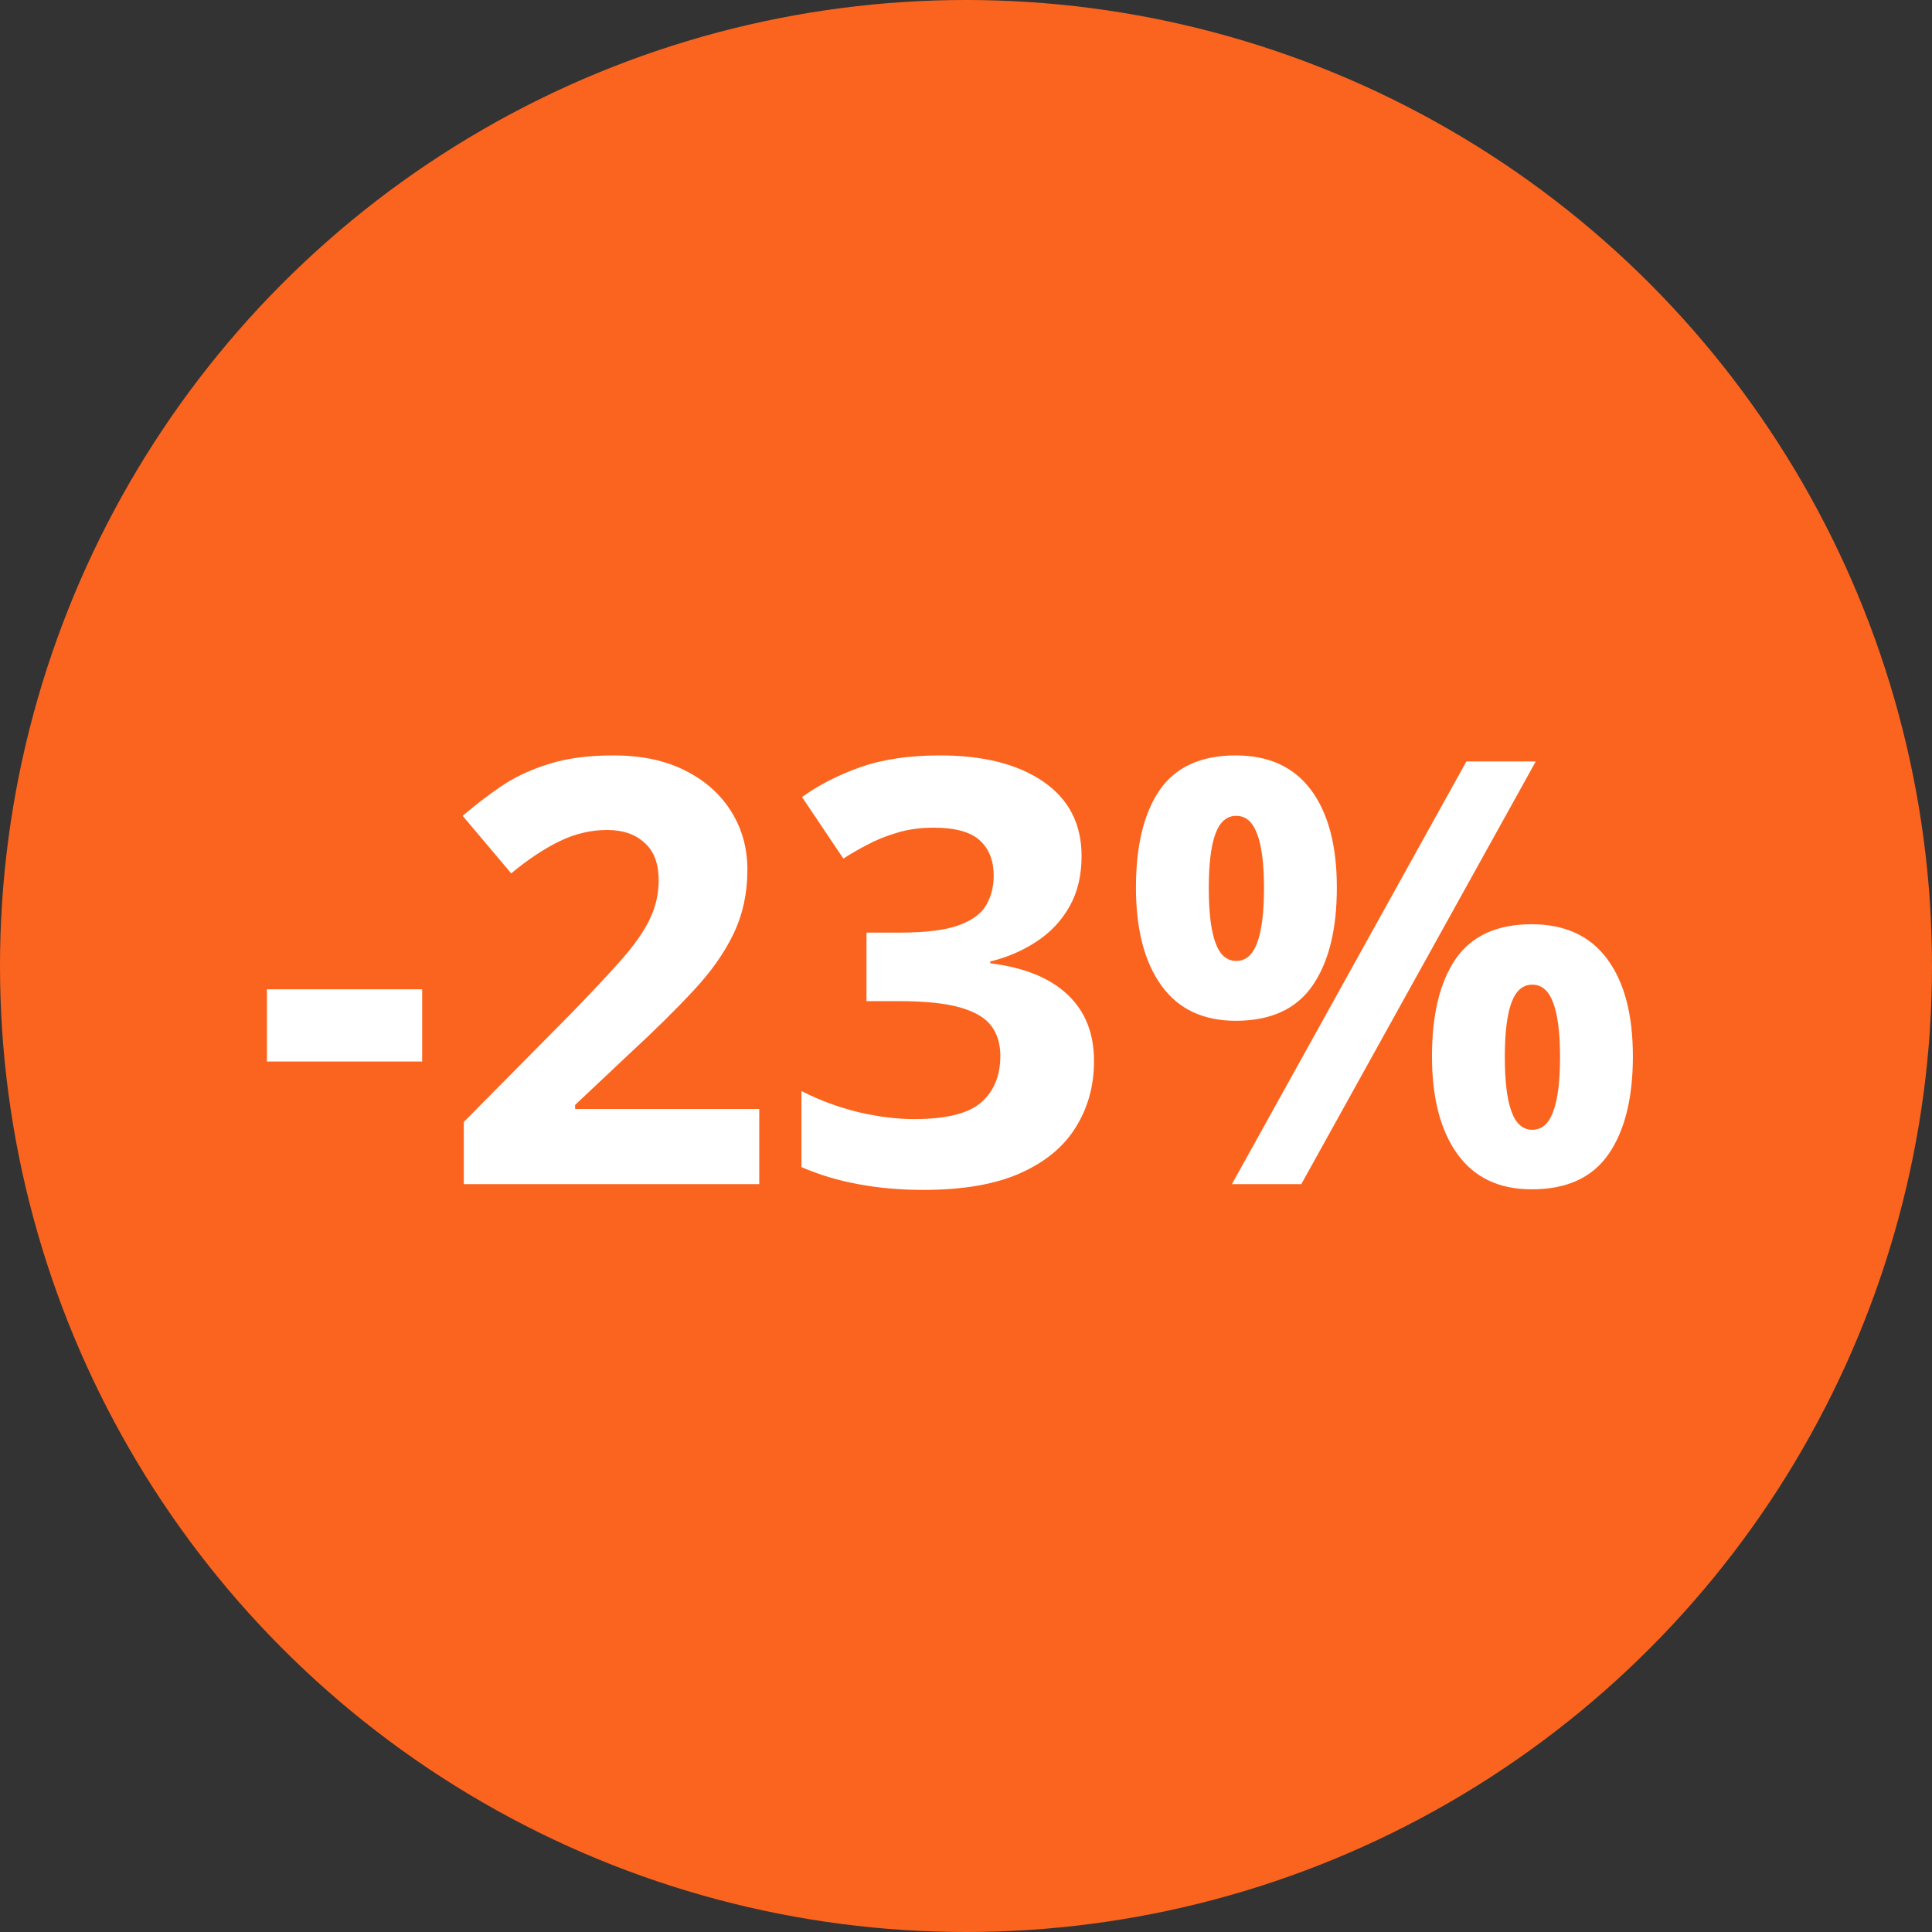 <svg width="62" height="62" viewBox="0 0 62 62" fill="none" xmlns="http://www.w3.org/2000/svg">
<rect x="0" y="0" width="62" height="62" fill="#333333" stroke="none"/>
<circle cx="31" cy="31" r="31" fill="#FB641E"/>
<path d="M8.566 34.066V31.747H13.548V34.066H8.566ZM24.365 38H14.884V36.005L18.289 32.563C18.975 31.858 19.526 31.271 19.94 30.801C20.36 30.325 20.664 29.892 20.849 29.502C21.041 29.112 21.137 28.695 21.137 28.25C21.137 27.711 20.985 27.309 20.682 27.044C20.385 26.771 19.986 26.635 19.485 26.635C18.96 26.635 18.449 26.756 17.955 26.997C17.46 27.238 16.943 27.581 16.405 28.027L14.847 26.181C15.236 25.847 15.648 25.531 16.081 25.234C16.52 24.938 17.027 24.699 17.602 24.52C18.183 24.334 18.879 24.242 19.689 24.242C20.58 24.242 21.344 24.402 21.981 24.724C22.624 25.046 23.119 25.485 23.465 26.041C23.812 26.592 23.985 27.217 23.985 27.916C23.985 28.664 23.836 29.347 23.54 29.966C23.243 30.584 22.81 31.197 22.241 31.803C21.678 32.409 20.998 33.08 20.2 33.816L18.456 35.458V35.588H24.365V38ZM34.709 27.47C34.709 28.095 34.58 28.636 34.32 29.094C34.06 29.551 33.708 29.926 33.262 30.216C32.823 30.507 32.328 30.72 31.778 30.856V30.912C32.866 31.048 33.692 31.382 34.255 31.914C34.824 32.446 35.108 33.157 35.108 34.048C35.108 34.84 34.914 35.548 34.524 36.172C34.141 36.797 33.547 37.289 32.743 37.648C31.939 38.006 30.903 38.185 29.635 38.185C28.886 38.185 28.188 38.124 27.538 38C26.895 37.883 26.289 37.7 25.72 37.453V35.013C26.301 35.31 26.91 35.535 27.547 35.69C28.184 35.838 28.778 35.913 29.329 35.913C30.355 35.913 31.073 35.736 31.481 35.384C31.895 35.025 32.102 34.524 32.102 33.881C32.102 33.504 32.007 33.185 31.815 32.925C31.623 32.666 31.289 32.468 30.813 32.331C30.343 32.196 29.684 32.127 28.837 32.127H27.807V29.929H28.855C29.69 29.929 30.324 29.851 30.757 29.697C31.197 29.536 31.493 29.32 31.648 29.047C31.809 28.769 31.889 28.454 31.889 28.101C31.889 27.619 31.741 27.241 31.444 26.969C31.147 26.697 30.652 26.561 29.959 26.561C29.526 26.561 29.131 26.617 28.772 26.728C28.419 26.833 28.101 26.963 27.816 27.118C27.532 27.266 27.281 27.412 27.065 27.554L25.738 25.578C26.27 25.194 26.892 24.876 27.603 24.622C28.32 24.369 29.174 24.242 30.164 24.242C31.561 24.242 32.669 24.523 33.485 25.086C34.301 25.649 34.709 26.444 34.709 27.47ZM39.654 24.242C40.718 24.242 41.525 24.613 42.076 25.355C42.626 26.097 42.901 27.139 42.901 28.481C42.901 29.824 42.642 30.872 42.122 31.627C41.602 32.381 40.78 32.758 39.654 32.758C38.609 32.758 37.814 32.381 37.27 31.627C36.726 30.872 36.454 29.824 36.454 28.481C36.454 27.139 36.707 26.097 37.214 25.355C37.728 24.613 38.541 24.242 39.654 24.242ZM39.673 26.181C39.37 26.181 39.147 26.372 39.005 26.756C38.863 27.139 38.791 27.721 38.791 28.5C38.791 29.279 38.863 29.864 39.005 30.253C39.147 30.643 39.37 30.838 39.673 30.838C39.976 30.838 40.199 30.646 40.341 30.263C40.489 29.873 40.563 29.285 40.563 28.5C40.563 27.721 40.489 27.139 40.341 26.756C40.199 26.372 39.976 26.181 39.673 26.181ZM49.284 24.436L41.76 38H39.534L47.058 24.436H49.284ZM49.154 29.66C50.218 29.66 51.025 30.031 51.576 30.773C52.126 31.515 52.401 32.557 52.401 33.899C52.401 35.235 52.142 36.281 51.622 37.035C51.102 37.79 50.28 38.167 49.154 38.167C48.109 38.167 47.314 37.79 46.77 37.035C46.226 36.281 45.954 35.235 45.954 33.899C45.954 32.557 46.207 31.515 46.714 30.773C47.228 30.031 48.041 29.66 49.154 29.66ZM49.173 31.599C48.87 31.599 48.647 31.79 48.505 32.174C48.363 32.557 48.291 33.139 48.291 33.918C48.291 34.697 48.363 35.282 48.505 35.671C48.647 36.061 48.87 36.256 49.173 36.256C49.476 36.256 49.699 36.064 49.841 35.681C49.989 35.291 50.063 34.703 50.063 33.918C50.063 33.139 49.989 32.557 49.841 32.174C49.699 31.79 49.476 31.599 49.173 31.599Z" fill="white"/>
</svg>
